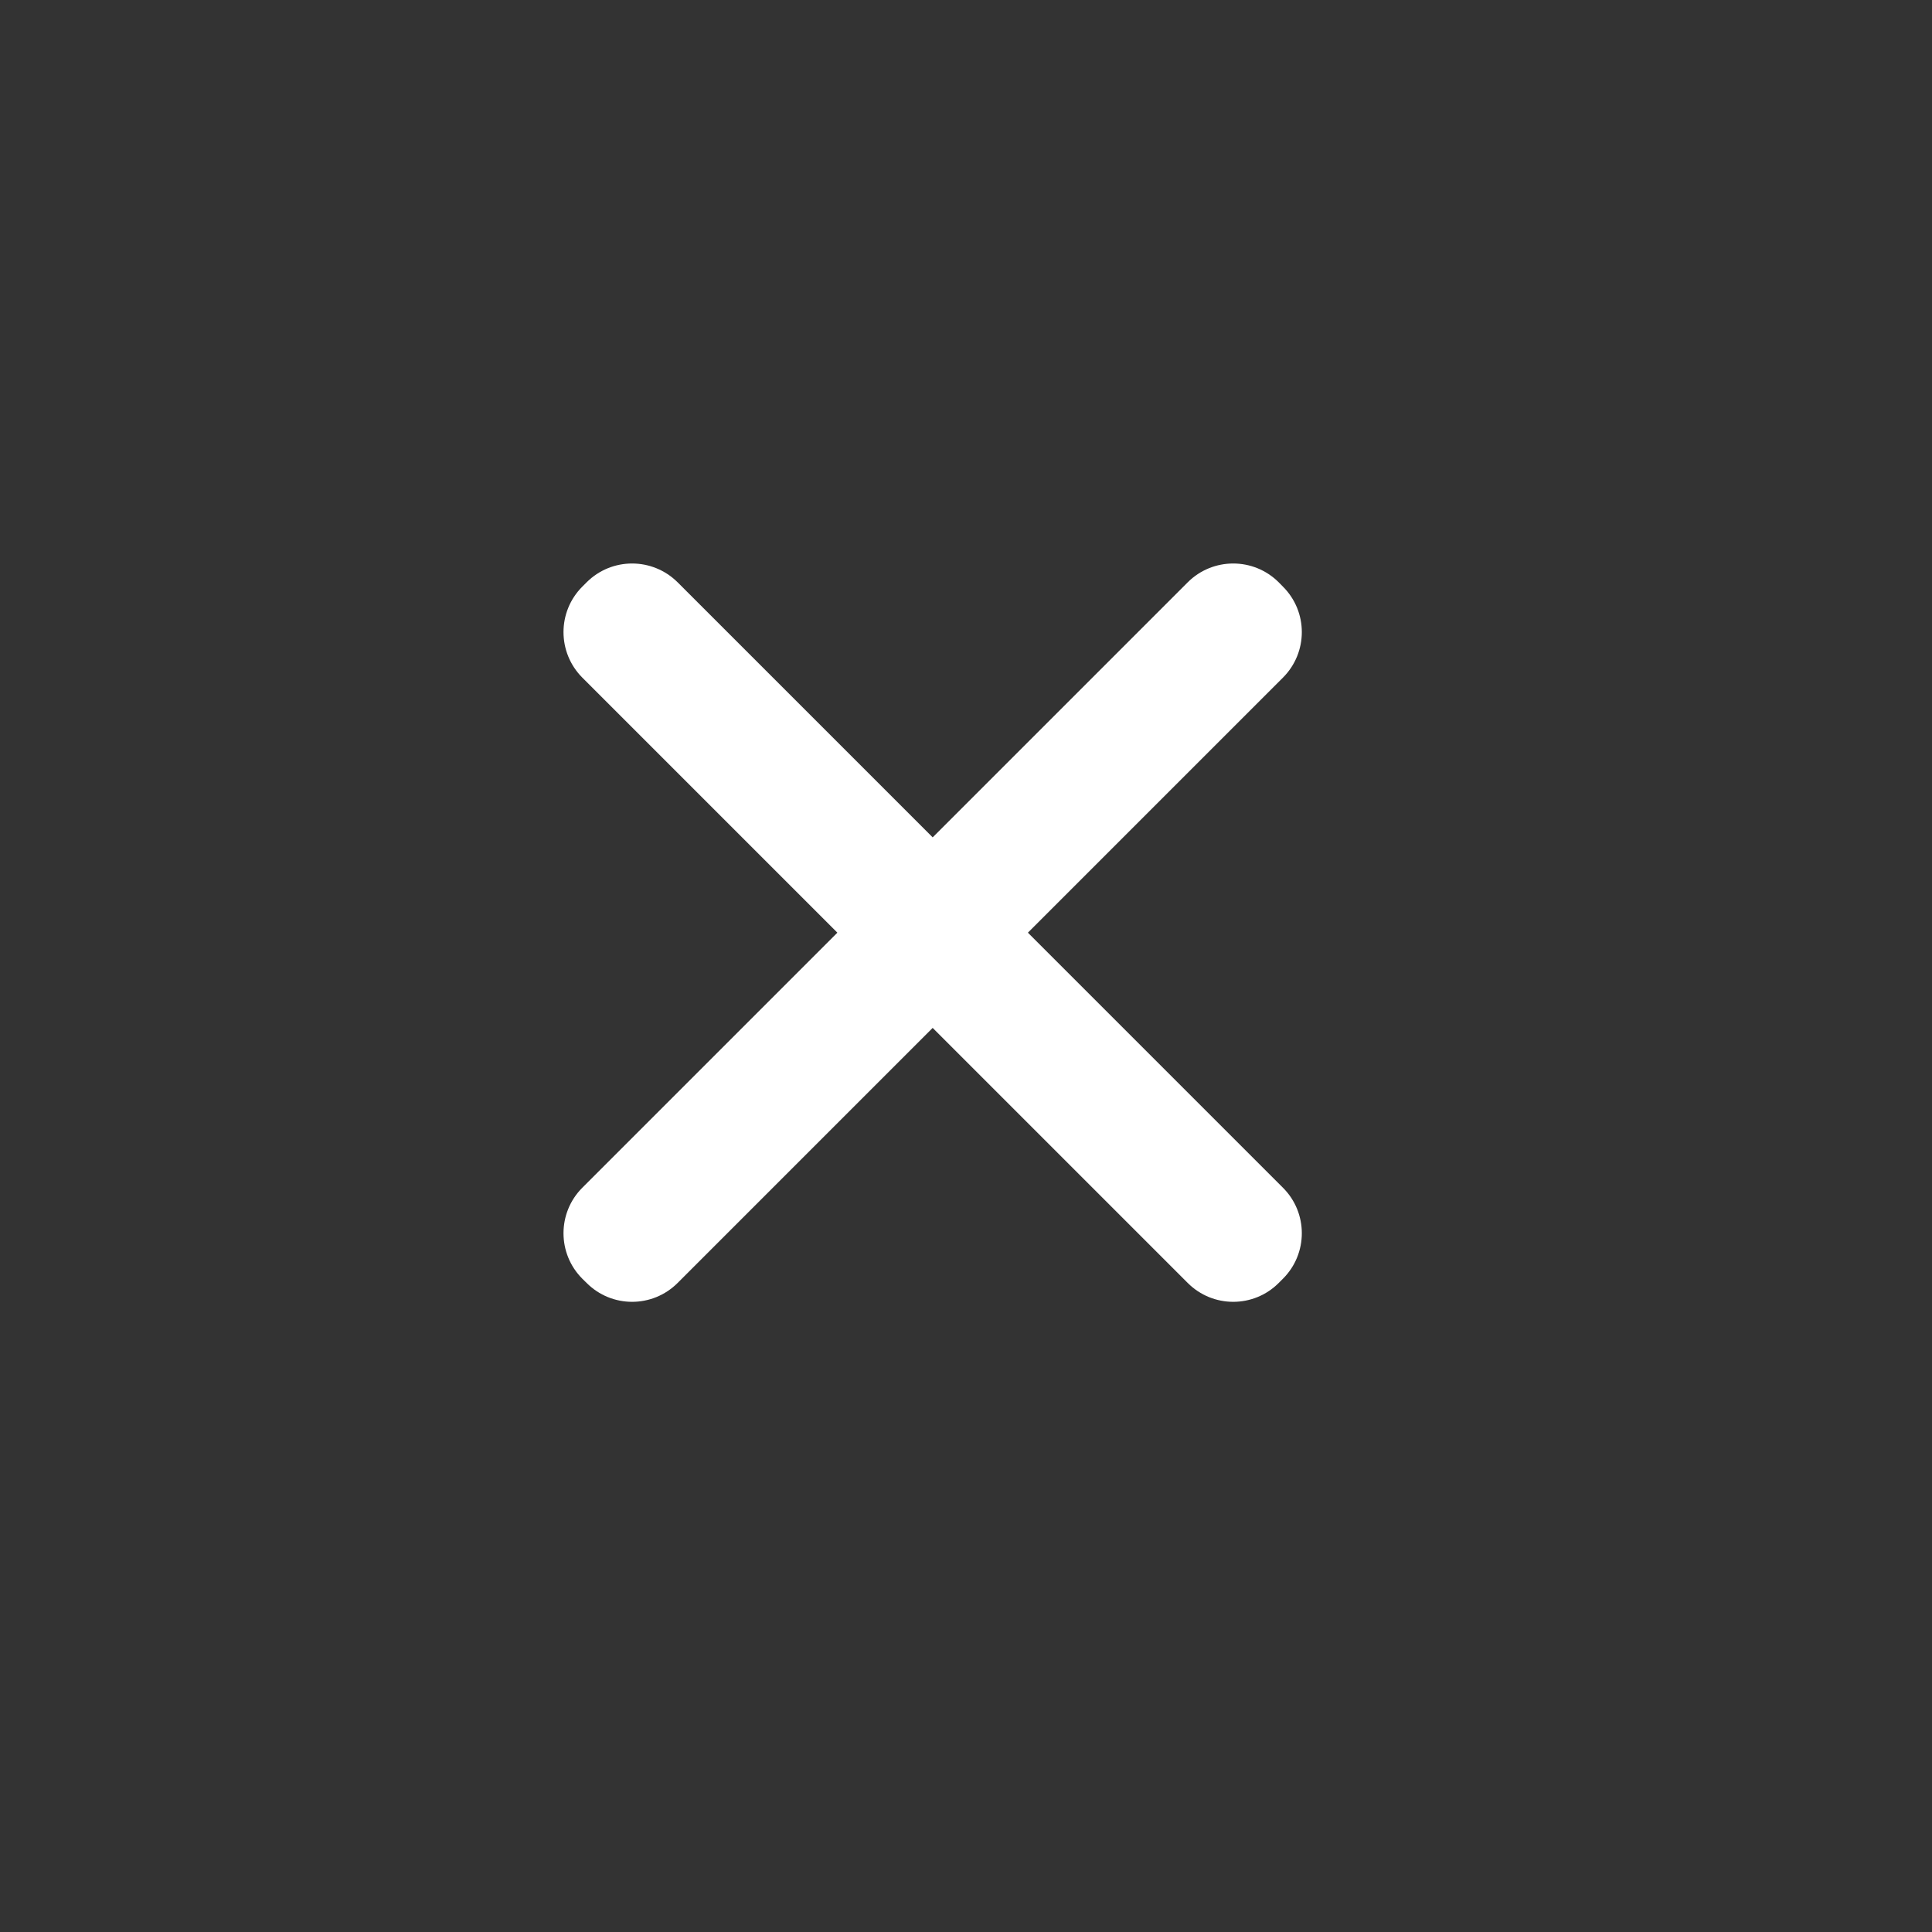 <svg width="24" height="24" viewBox="0 0 24 24" fill="none" xmlns="http://www.w3.org/2000/svg">
<rect x="0" y="0" width="24" height="24" fill="#333333" stroke="none"/>
<g id="Close_small">
<path id="Subtract" d="M11.586 10.402L14.754 7.234C15.066 6.922 15.573 6.922 15.885 7.234L15.937 7.287C16.25 7.599 16.25 8.105 15.937 8.418L12.769 11.586L15.937 14.754C16.25 15.066 16.25 15.573 15.937 15.885L15.885 15.937C15.573 16.25 15.066 16.25 14.754 15.937L11.586 12.769L8.418 15.937C8.105 16.25 7.599 16.25 7.287 15.937L7.234 15.885C6.922 15.573 6.922 15.066 7.234 14.754L10.402 11.586L7.234 8.418C6.922 8.105 6.922 7.599 7.234 7.287L7.287 7.234C7.599 6.922 8.105 6.922 8.418 7.234L11.586 10.402Z" fill="white"/>
</g>
</svg>
